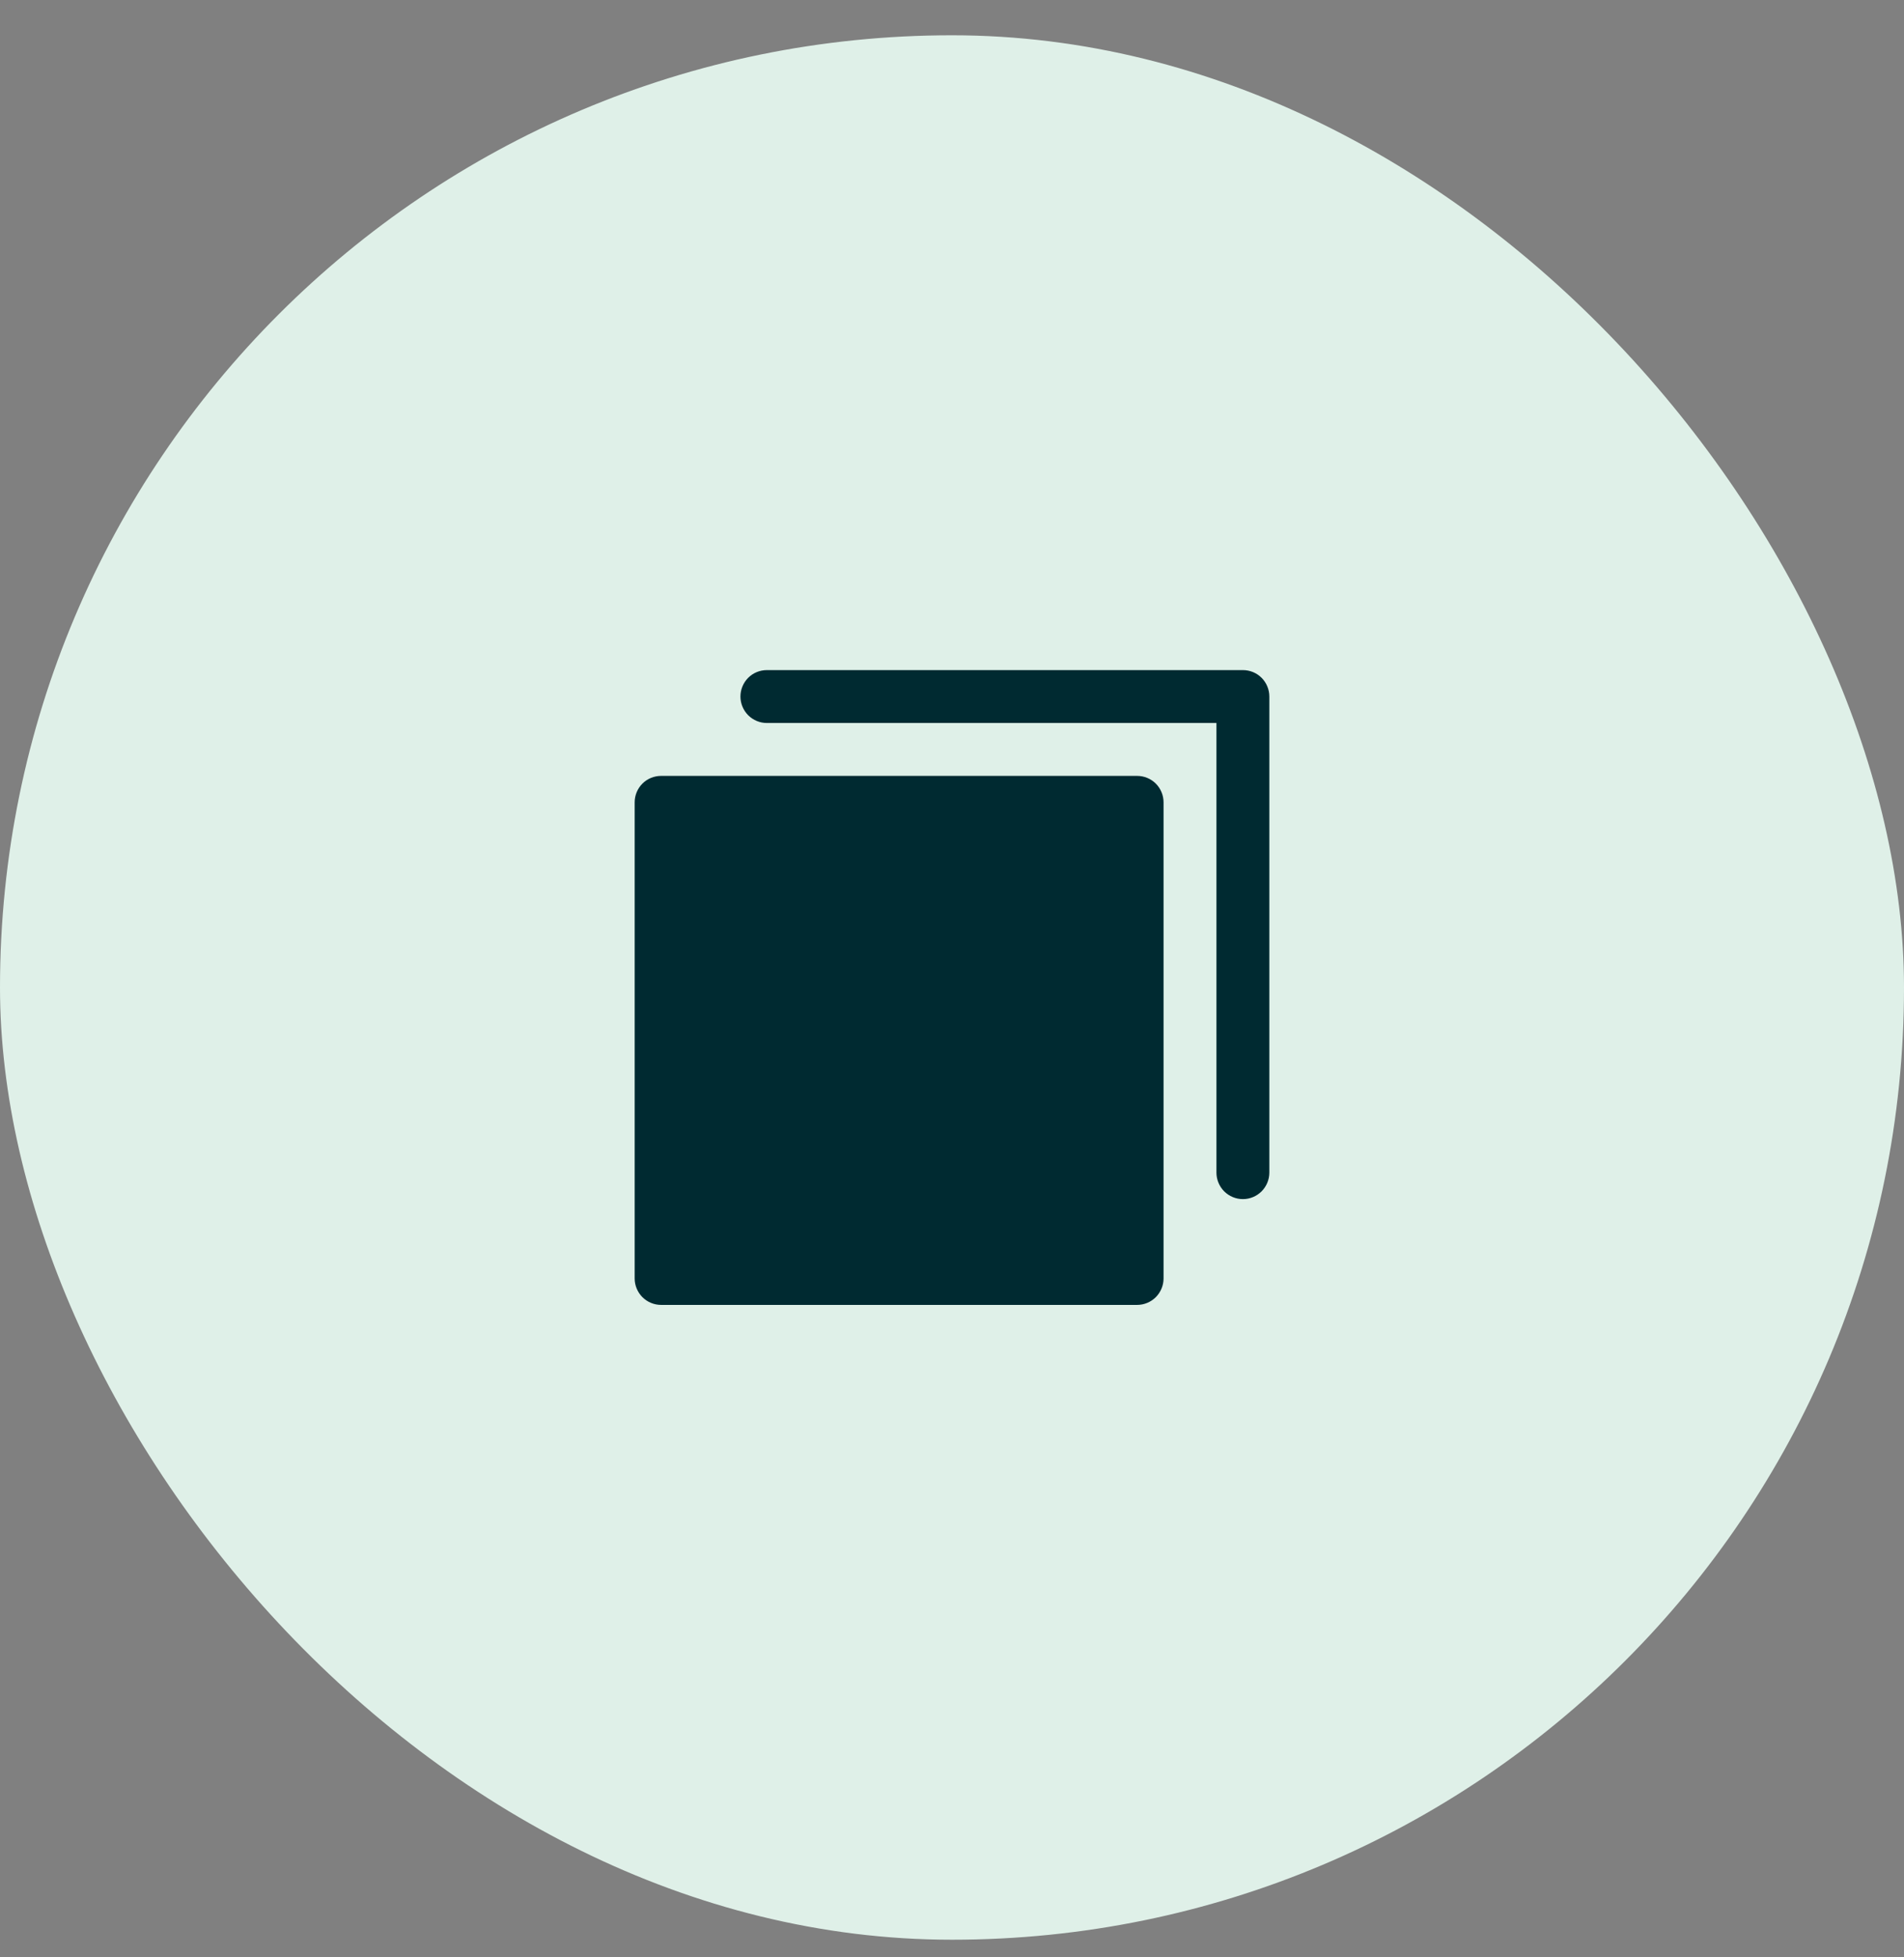 <?xml version="1.0" encoding="UTF-8"?> <svg xmlns="http://www.w3.org/2000/svg" width="36" height="37" viewBox="0 0 36 37" fill="none"><rect x="0" y="0" width="36" height="37" fill="#808080" stroke="none"/><rect y="0.667" width="36" height="36" rx="18" fill="#DFF0E8"></rect><path d="M22 15.167V24.167C22 24.299 21.947 24.426 21.854 24.52C21.76 24.614 21.633 24.667 21.5 24.667H12.5C12.367 24.667 12.24 24.614 12.146 24.52C12.053 24.426 12 24.299 12 24.167V15.167C12 15.034 12.053 14.907 12.146 14.813C12.24 14.719 12.367 14.667 12.5 14.667H21.5C21.633 14.667 21.76 14.719 21.854 14.813C21.947 14.907 22 15.034 22 15.167ZM23.5 12.667H14.5C14.367 12.667 14.24 12.719 14.146 12.813C14.053 12.907 14 13.034 14 13.167C14 13.299 14.053 13.426 14.146 13.52C14.24 13.614 14.367 13.667 14.5 13.667H23V22.167C23 22.299 23.053 22.426 23.146 22.52C23.24 22.614 23.367 22.667 23.5 22.667C23.633 22.667 23.76 22.614 23.854 22.52C23.947 22.426 24 22.299 24 22.167V13.167C24 13.034 23.947 12.907 23.854 12.813C23.76 12.719 23.633 12.667 23.5 12.667Z" fill="#002A31"></path></svg> 